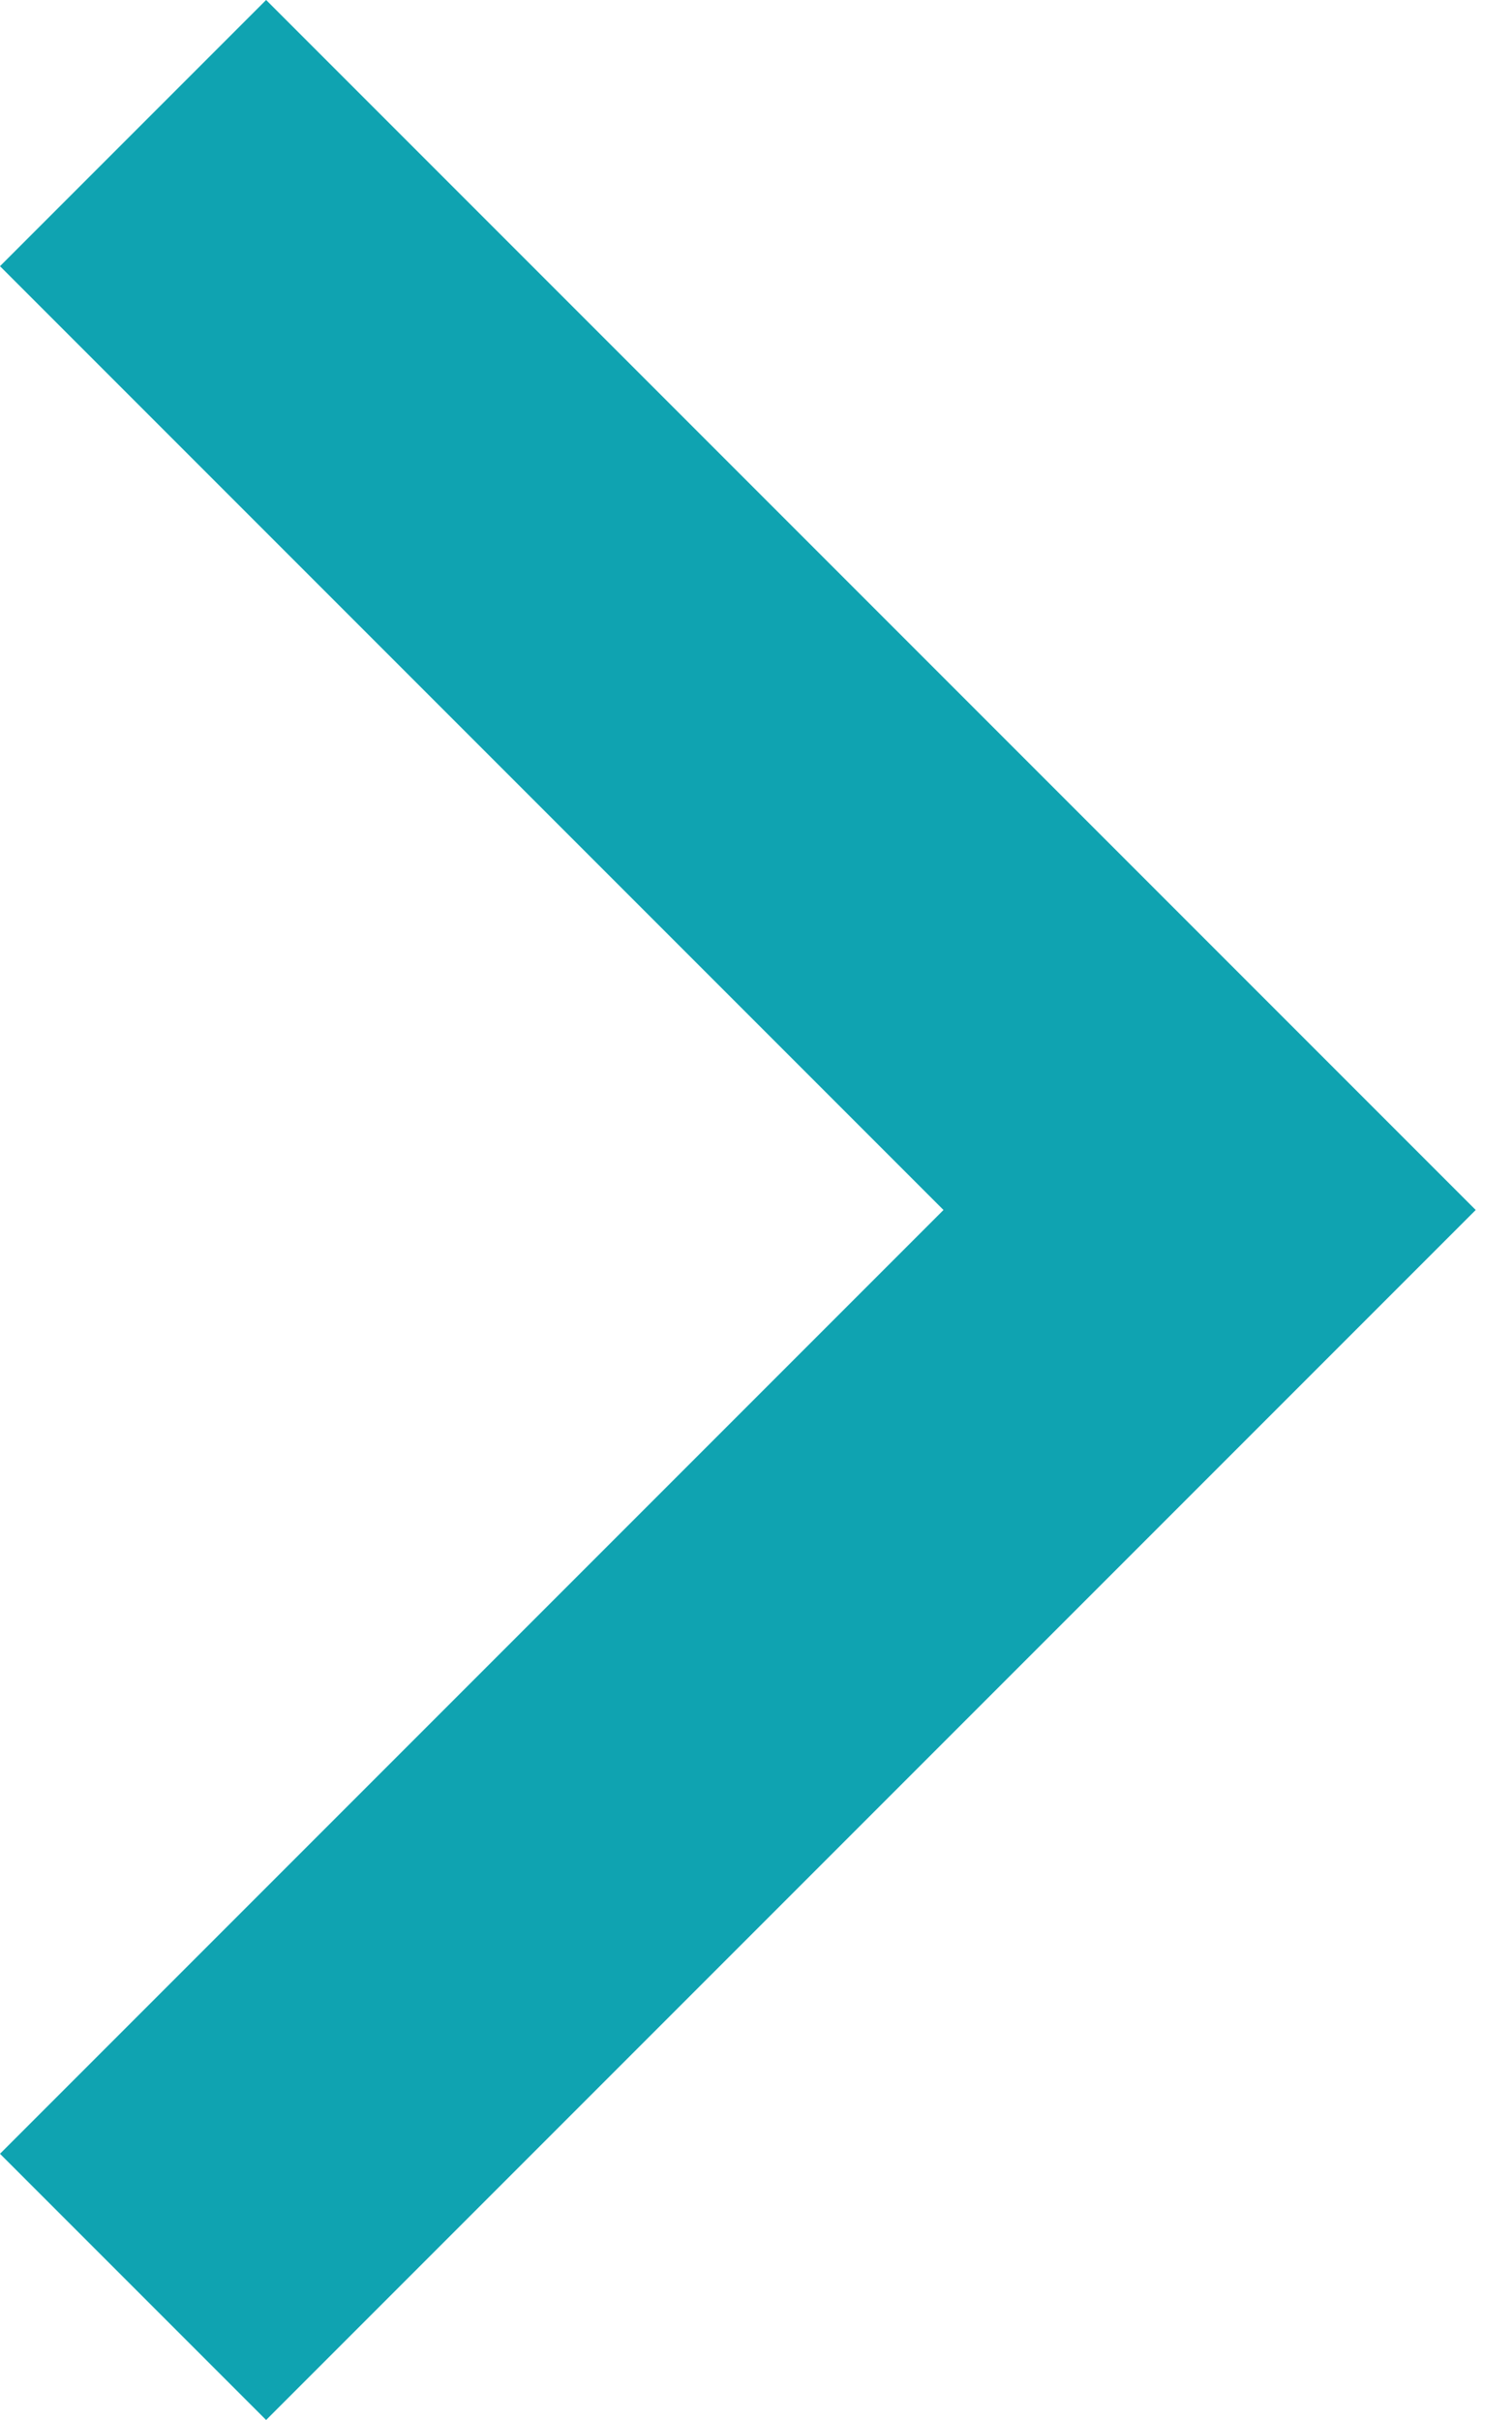 <?xml version="1.0" encoding="UTF-8"?>
<svg width="15px" height="24px" viewBox="0 0 15 24" version="1.1" xmlns="http://www.w3.org/2000/svg">
  <!-- Generator: Sketch 52.6 (67491) - http://www.bohemiancoding.com/sketch -->
  <title>Fill 1</title>
  <desc>Created with Sketch.</desc>
  <g id="Page-1" stroke="none" stroke-width="1" fill="none" fill-rule="evenodd">
    <g id="Desktop:-Signature-Meal-Plans" transform="translate(-1265, -2301)" fill="#0FA3B1">
      <g id="Testimonial" transform="translate(160, 2016)">
        <g transform="translate(0, 100)" id="Fill-1">
          <polygon
            points="1107.64 185 1105 187.64 1114.36 197 1105 206.36 1107.64 209 1119.64 197 1119.64 197"></polygon>
        </g>
      </g>
    </g>
  </g>
</svg>
